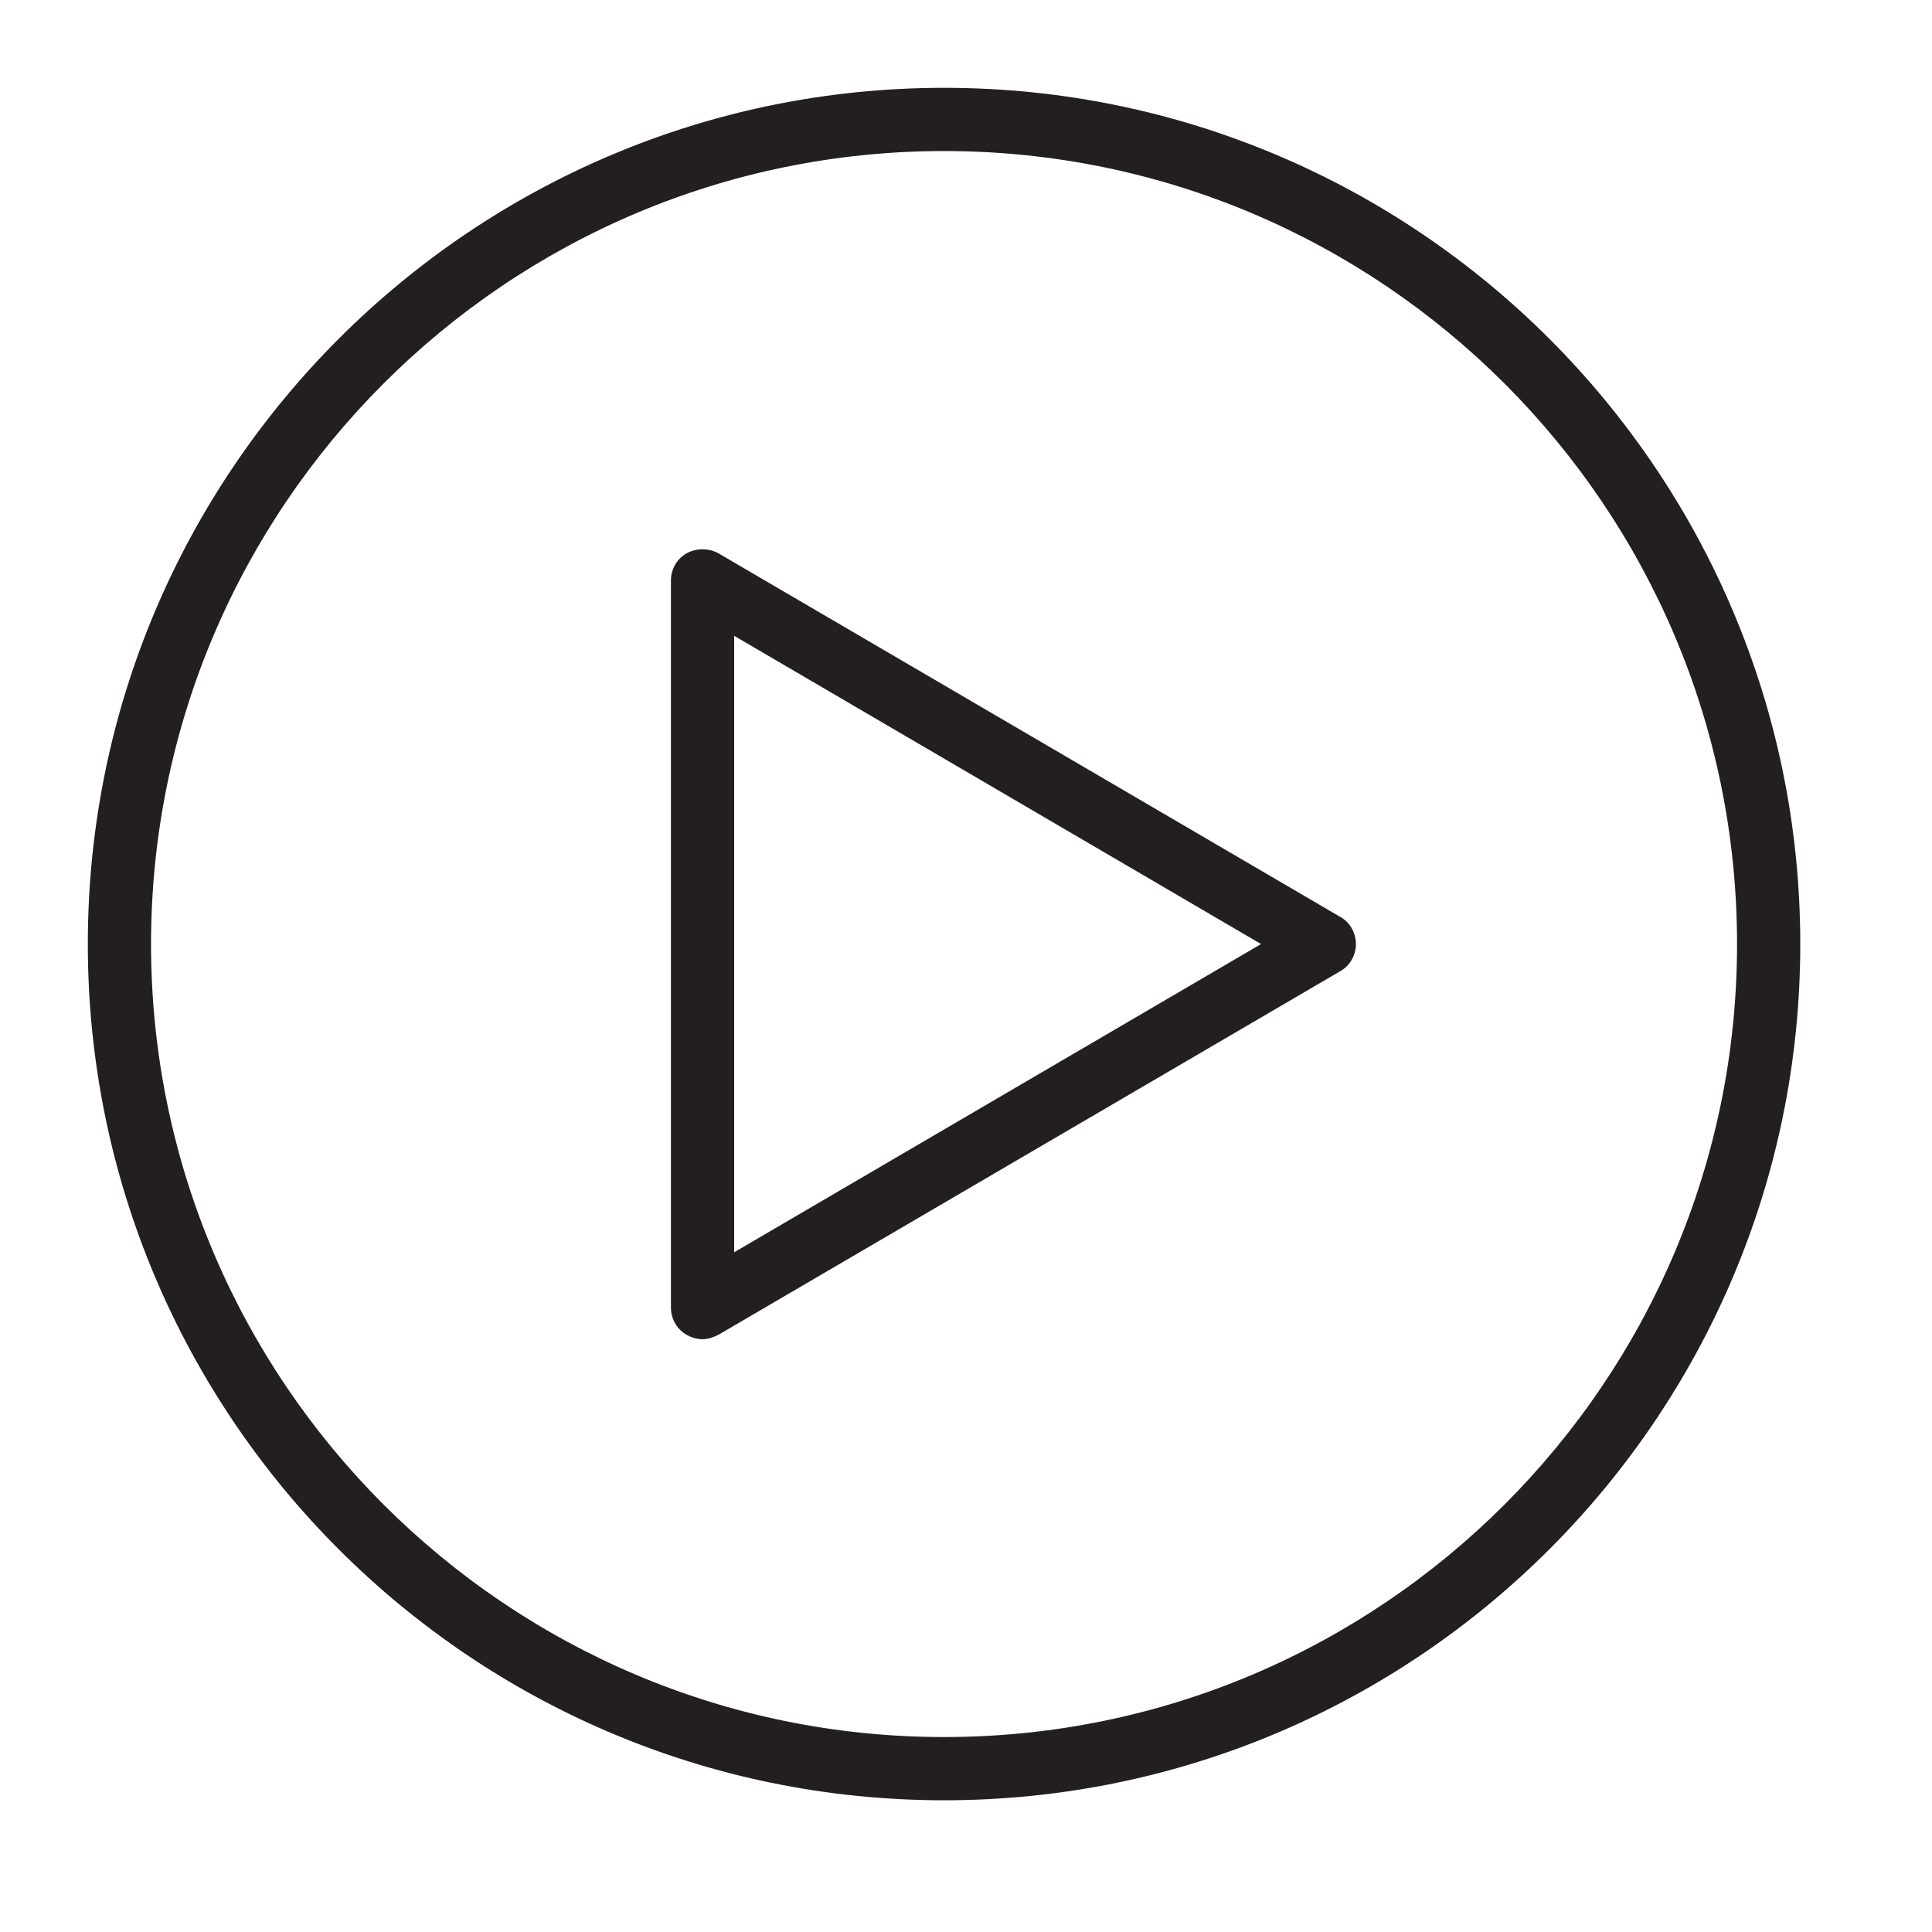 <svg width="22" height="22" viewBox="0 0 22 22" fill="none" xmlns="http://www.w3.org/2000/svg">
<path d="M10.75 20.41C5.43 20.41 1.1 16.08 1.1 10.76C1.1 5.44 5.43 1.11 10.75 1.11C16.07 1.11 20.4 5.44 20.4 10.76C20.4 16.08 16.07 20.41 10.75 20.41ZM10.75 1.62C5.72 1.62 1.62 5.72 1.62 10.75C1.62 15.78 5.72 19.88 10.75 19.88C15.78 19.88 19.88 15.78 19.88 10.75C19.88 5.72 15.78 1.62 10.75 1.62Z" fill="#231F20"/>
<path d="M10.75 20.5C5.37 20.5 1 16.13 1 10.75C1 5.37 5.37 1 10.75 1C16.13 1 20.5 5.37 20.5 10.75C20.5 16.13 16.13 20.5 10.75 20.5ZM10.75 1.2C5.48 1.2 1.19 5.49 1.19 10.75C1.19 16.01 5.48 20.3 10.75 20.3C16.02 20.3 20.3 16.01 20.3 10.75C20.3 5.49 16.01 1.2 10.75 1.2ZM10.75 19.98C5.66 19.98 1.52 15.84 1.52 10.75C1.52 5.66 5.66 1.52 10.75 1.52C15.84 1.52 19.98 5.66 19.98 10.75C19.98 15.84 15.84 19.98 10.75 19.98ZM10.75 1.72C5.77 1.72 1.72 5.77 1.72 10.75C1.72 15.73 5.77 19.78 10.75 19.78C15.73 19.78 19.78 15.73 19.78 10.75C19.78 5.77 15.73 1.72 10.75 1.72Z" fill="#231F20"/>
<path d="M8 15.15C8 15.15 7.91 15.14 7.87 15.12C7.79 15.07 7.74 14.99 7.74 14.89V6.61C7.74 6.52 7.79 6.43 7.87 6.38C7.95 6.33 8.05 6.33 8.13 6.38L15.21 10.52C15.29 10.57 15.34 10.65 15.34 10.75C15.34 10.85 15.29 10.93 15.21 10.98L8.13 15.12C8.13 15.12 8.04 15.16 8 15.16V15.15ZM8.26 7.07V14.43L14.56 10.75L8.26 7.07Z" fill="#231F20"/>
<path d="M8 15.25C7.94 15.25 7.87 15.23 7.82 15.2C7.71 15.14 7.64 15.02 7.64 14.89V6.61C7.64 6.48 7.71 6.36 7.82 6.3C7.93 6.24 8.07 6.24 8.18 6.3L15.26 10.44C15.37 10.5 15.44 10.62 15.44 10.75C15.44 10.88 15.37 11 15.26 11.06L8.18 15.2C8.12 15.23 8.06 15.25 8 15.25ZM8 6.45C8 6.45 7.94 6.45 7.92 6.47C7.87 6.5 7.84 6.55 7.84 6.61V14.89C7.84 14.95 7.87 15 7.92 15.03C7.97 15.06 8.03 15.06 8.08 15.03L15.16 10.89C15.16 10.89 15.24 10.81 15.24 10.75C15.24 10.69 15.21 10.64 15.16 10.61L8.08 6.47C8.08 6.47 8.03 6.45 8 6.45ZM8.26 14.53C8.26 14.53 8.23 14.53 8.21 14.52C8.18 14.5 8.16 14.47 8.16 14.43V7.06C8.16 7.06 8.18 6.99 8.21 6.97C8.24 6.95 8.28 6.95 8.31 6.97L14.61 10.65C14.61 10.65 14.66 10.7 14.66 10.73C14.66 10.76 14.64 10.8 14.61 10.81L8.31 14.49C8.31 14.49 8.28 14.5 8.26 14.5V14.53ZM8.36 7.24V14.26L14.36 10.75L8.36 7.24Z" fill="#231F20"/>
</svg>
